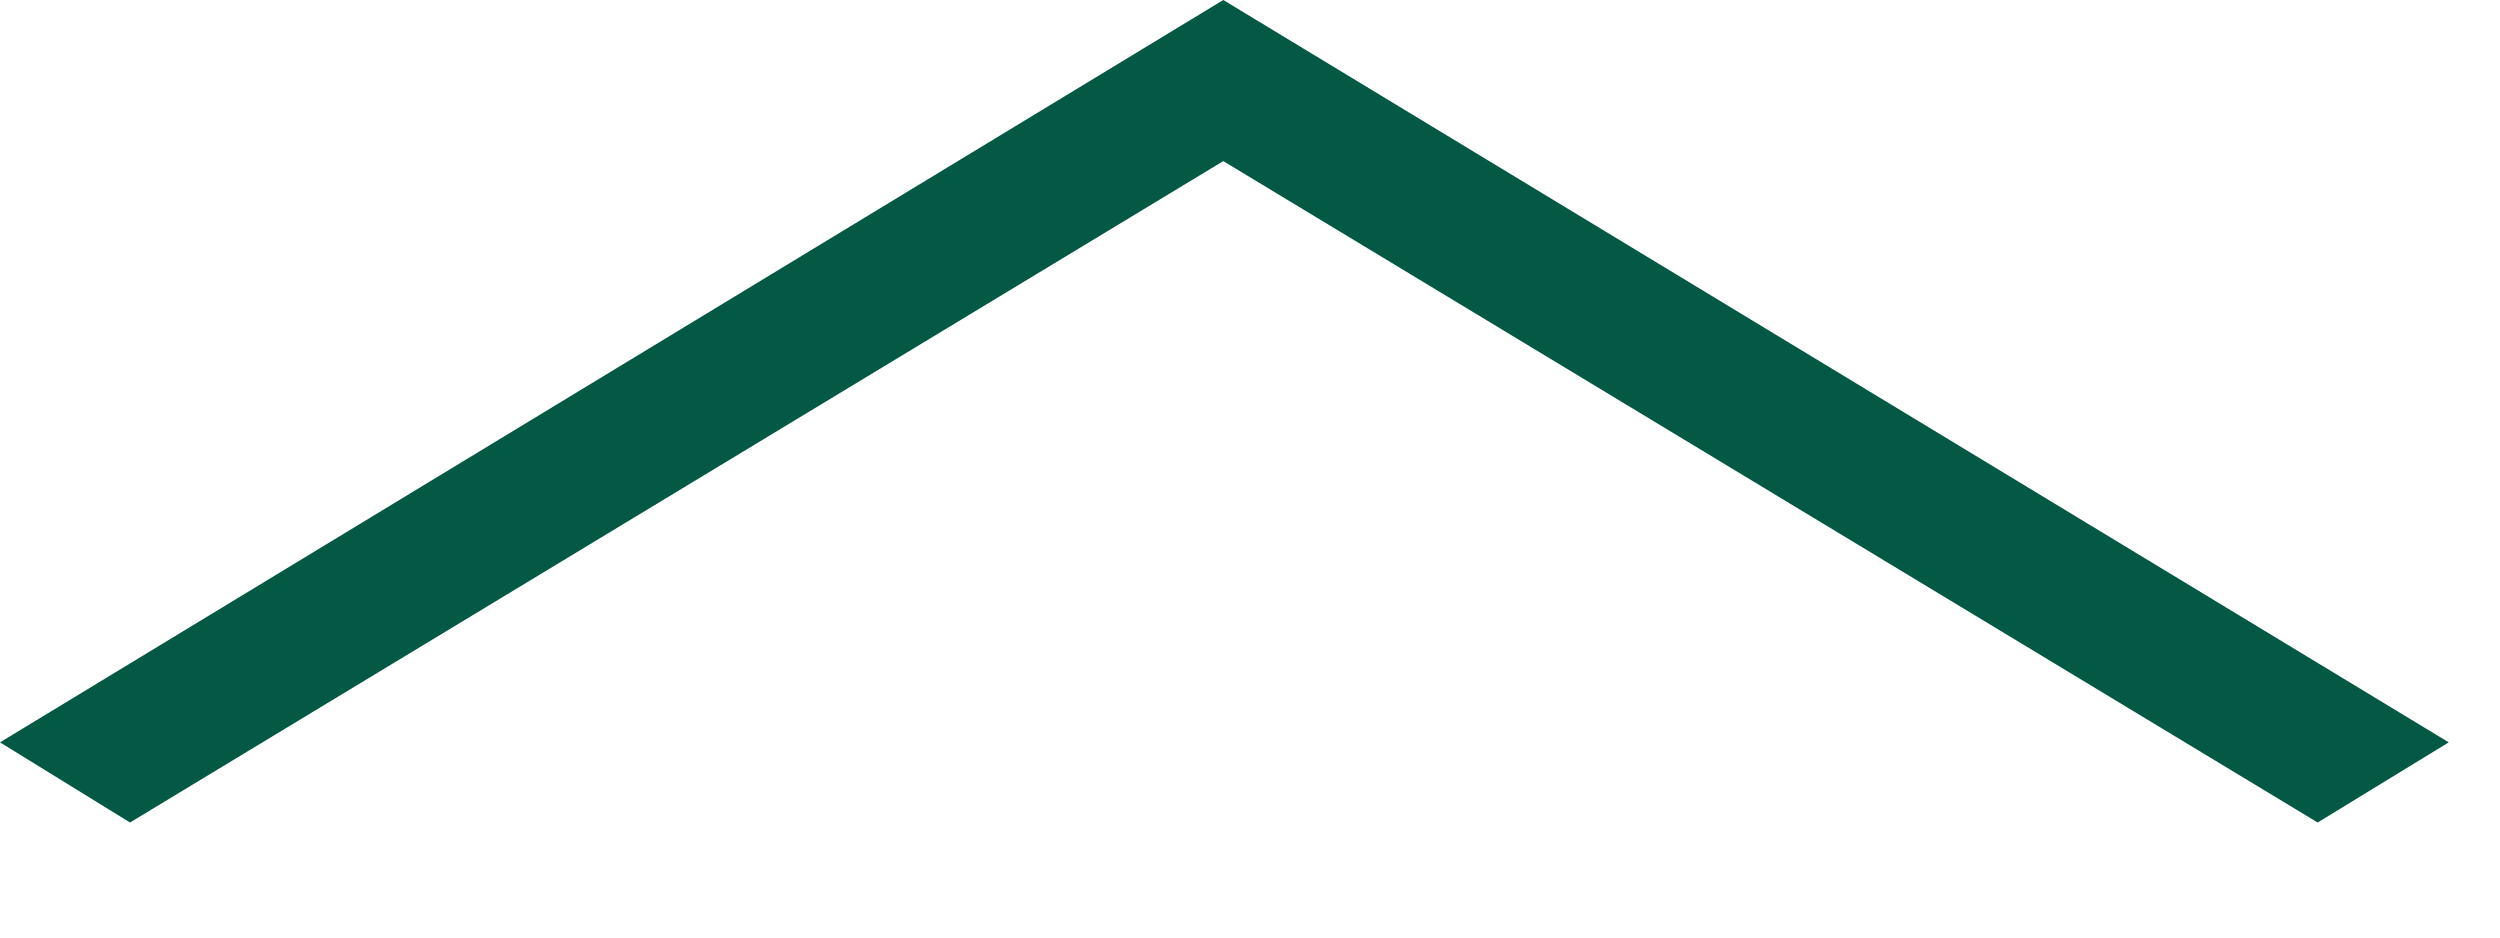 <?xml version="1.0" encoding="utf-8"?>
<svg xmlns="http://www.w3.org/2000/svg" fill="none" height="100%" overflow="visible" preserveAspectRatio="none" style="display: block;" viewBox="0 0 16 6" width="100%">
<path d="M15.672 4.751L7.829 0L0 4.751L0.832 5.264L7.829 1.031L14.833 5.264L15.672 4.751Z" fill="#035943" id="Vector"/>
</svg>